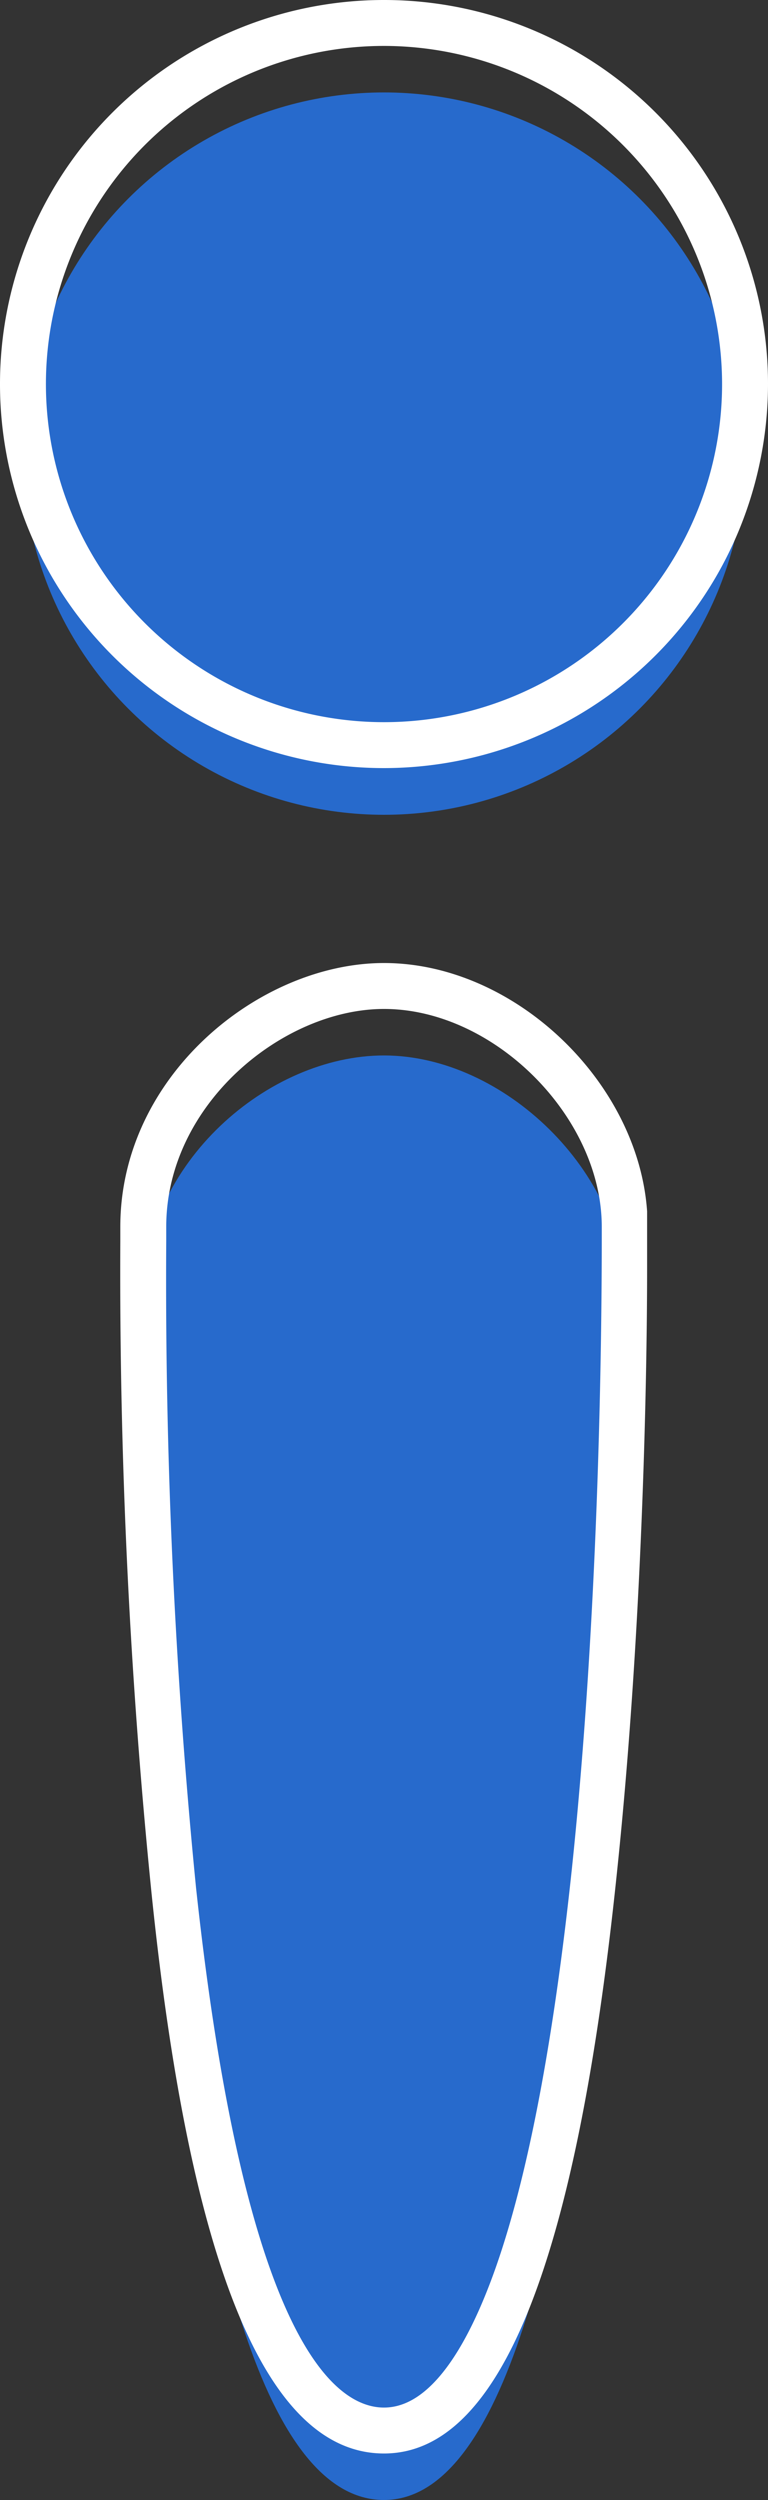 <svg xmlns="http://www.w3.org/2000/svg" viewBox="0 0 39.64 129.02"><rect x="0" y="0" width="39.64" height="129.02" fill="#333333" stroke="none"/><defs><style>.cls-1{fill:#276acc;}.cls-2{fill:#fff;}</style></defs><g id="Capa_2" data-name="Capa 2"><g id="FONDO_NARANJA" data-name="FONDO NARANJA"><g id="INFORMACIÓN"><g id="A"><circle class="cls-1" cx="19.82" cy="23.41" r="18.64"/><path class="cls-1" d="M32.25,66.9v.57c0,5,0,61.55-12.43,61.55S7.4,74.34,7.4,67.47V66.9c0-6.87,6.44-12.43,12.42-12.43C26,54.47,32.25,60.49,32.25,66.9Z"/></g><g id="N"><path class="cls-2" d="M19.82,39.64A19.82,19.82,0,1,1,39.64,19.82,19.84,19.84,0,0,1,19.82,39.64Zm0-37.27A17.45,17.45,0,1,0,37.27,19.82,17.47,17.47,0,0,0,19.82,2.37Z"/><path class="cls-2" d="M19.82,126.62c-6,0-10-9.46-12-28.93A318.53,318.53,0,0,1,6.21,64.05v-.74c0-7.79,7.19-13.61,13.61-13.61,6.73,0,13.11,6.12,13.58,12.81h0V65.4c0,6.2-.27,19-1.56,31.27C29.75,116.82,25.81,126.62,19.82,126.62Zm0-74.55c-5.2,0-11.24,4.91-11.24,11.24v.74a317.82,317.82,0,0,0,1.54,33.39c2.52,23.33,7.16,26.81,9.7,26.81,2.84,0,4.86-4.4,6.06-8.09,1.53-4.71,2.75-11.35,3.64-19.74,1.39-13.26,1.54-27.17,1.54-32.53v-.58C31.06,57.64,25.5,52.07,19.82,52.07Z"/></g></g></g></g></svg>